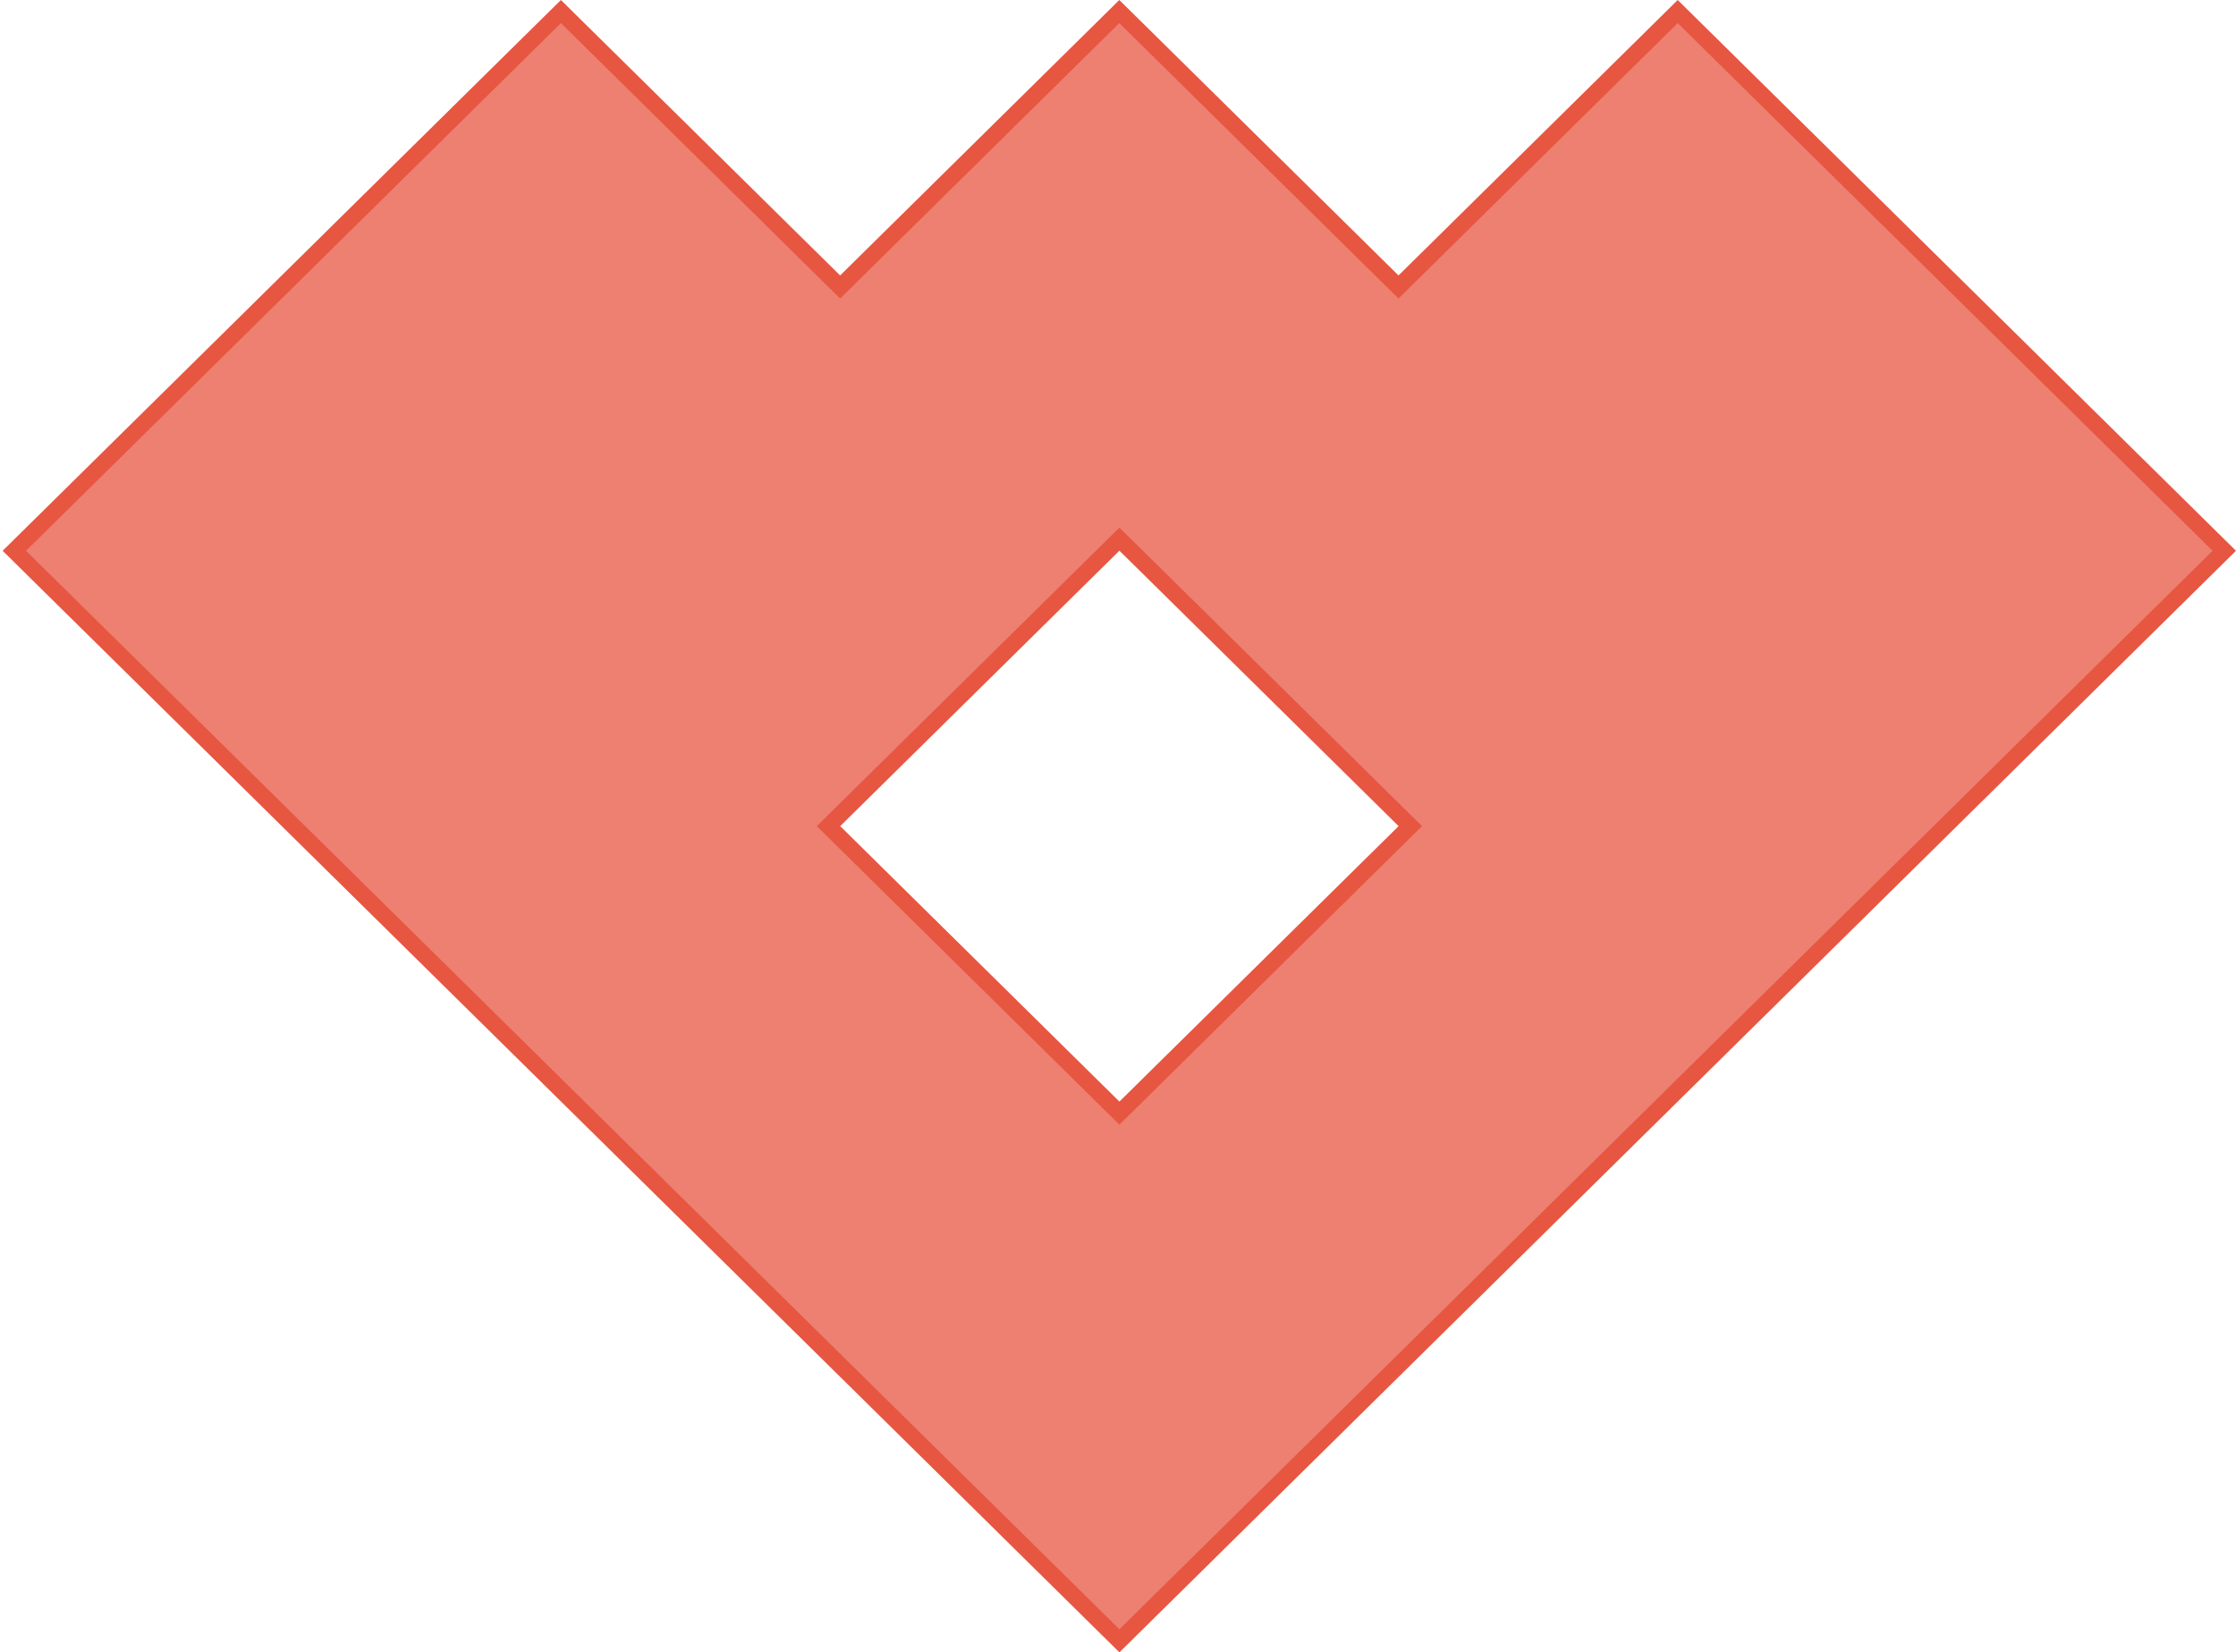 <svg width="272" height="201" viewBox="0 0 272 201" fill="none" xmlns="http://www.w3.org/2000/svg">
<path d="M270.576 66.999L136.172 199.593L102.912 166.78L102.911 166.78L1.744 66.999L68.234 1.404L101.495 34.217L102.197 34.91L102.9 34.217L136.16 1.404L169.421 34.217L170.123 34.91L170.825 34.217L204.086 1.404L270.576 66.999ZM135.47 134.71L136.172 135.403L136.875 134.71L170.837 101.205L171.559 100.493L170.837 99.781L136.875 66.275L136.172 65.582L135.47 66.275L101.507 99.781L100.785 100.493L101.507 101.205L135.47 134.71Z" fill="#E75641" fill-opacity="0.75" stroke="#E75641" stroke-width="2"/>
</svg>
